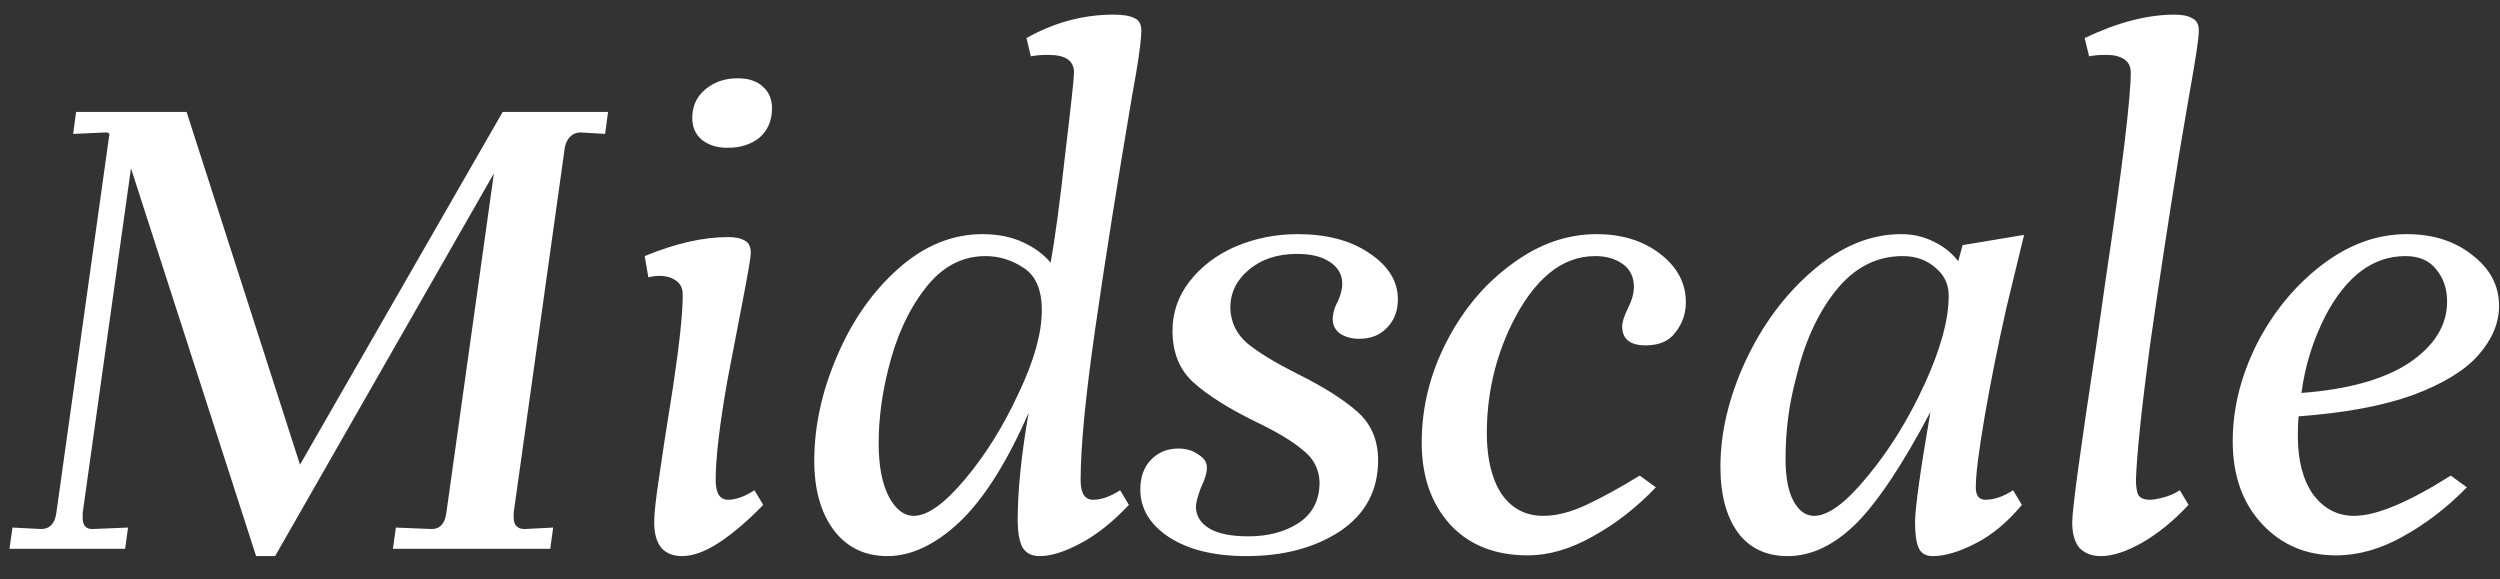 <svg width="82" height="19" viewBox="0 0 82 19" fill="none" xmlns="http://www.w3.org/2000/svg">
<rect x="0" y="0" width="82" height="19" fill="#333333" stroke="none"/>
<path d="M19.848 4.392L19.032 4.344C18.904 4.344 18.792 4.392 18.696 4.488C18.616 4.568 18.56 4.68 18.528 4.824L16.848 16.824V16.968C16.848 17.224 16.968 17.352 17.208 17.352L18.144 17.304L18.048 18H12.888L12.984 17.304L14.16 17.352C14.432 17.352 14.592 17.176 14.64 16.824L16.2 5.688L9.024 18.24H8.4L4.296 5.52L2.712 16.824V16.992C2.712 17.232 2.816 17.352 3.024 17.352L4.2 17.304L4.104 18H0.312L0.408 17.304L1.344 17.352C1.632 17.352 1.8 17.176 1.848 16.824L3.576 4.488C3.608 4.392 3.576 4.344 3.48 4.344L2.4 4.392L2.496 3.672H6.12L9.84 15.24L16.488 3.672H19.944L19.848 4.392ZM24.194 2.568C24.546 2.568 24.818 2.656 25.01 2.832C25.218 3.008 25.322 3.248 25.322 3.552C25.322 3.952 25.186 4.272 24.914 4.512C24.642 4.736 24.29 4.848 23.858 4.848C23.522 4.848 23.242 4.76 23.018 4.584C22.81 4.408 22.706 4.168 22.706 3.864C22.706 3.48 22.85 3.168 23.138 2.928C23.426 2.688 23.778 2.568 24.194 2.568ZM25.034 16.56C24.522 17.088 24.034 17.504 23.57 17.808C23.122 18.096 22.722 18.24 22.37 18.24C22.082 18.24 21.858 18.152 21.698 17.976C21.538 17.784 21.458 17.504 21.458 17.136C21.458 16.864 21.506 16.408 21.602 15.768C21.698 15.112 21.762 14.68 21.794 14.472L22.082 12.648C22.29 11.256 22.394 10.264 22.394 9.672C22.394 9.448 22.314 9.288 22.154 9.192C22.01 9.096 21.842 9.048 21.65 9.048C21.522 9.048 21.394 9.064 21.266 9.096L21.146 8.4C22.154 7.984 23.066 7.776 23.882 7.776C24.122 7.776 24.306 7.816 24.434 7.896C24.562 7.96 24.626 8.096 24.626 8.304C24.626 8.432 24.53 8.992 24.338 9.984C24.034 11.568 23.874 12.4 23.858 12.48C23.602 13.936 23.474 15.024 23.474 15.744C23.474 16.176 23.61 16.392 23.882 16.392C24.138 16.392 24.426 16.288 24.746 16.08L25.034 16.56ZM37.436 1.008C37.436 1.248 37.38 1.704 37.268 2.376L37.124 3.192C36.644 6.024 36.244 8.552 35.924 10.776C35.604 13 35.444 14.656 35.444 15.744C35.444 16.176 35.58 16.392 35.852 16.392C36.124 16.392 36.42 16.288 36.74 16.08L37.028 16.56C36.484 17.136 35.948 17.56 35.42 17.832C34.908 18.104 34.468 18.24 34.1 18.24C33.828 18.24 33.636 18.136 33.524 17.928C33.428 17.72 33.38 17.432 33.38 17.064C33.38 16.088 33.5 14.912 33.74 13.536C33.036 15.152 32.284 16.344 31.484 17.112C30.684 17.864 29.892 18.24 29.108 18.24C28.372 18.24 27.788 17.96 27.356 17.4C26.924 16.824 26.708 16.064 26.708 15.12C26.708 13.984 26.956 12.84 27.452 11.688C27.948 10.52 28.62 9.56 29.468 8.808C30.316 8.056 31.236 7.68 32.228 7.68C32.724 7.68 33.164 7.768 33.548 7.944C33.932 8.12 34.236 8.344 34.46 8.616C34.604 7.832 34.764 6.64 34.94 5.04C35.132 3.44 35.228 2.552 35.228 2.376C35.228 1.992 34.948 1.8 34.388 1.8C34.148 1.8 33.956 1.816 33.812 1.848L33.668 1.248C34.58 0.736 35.532 0.48 36.524 0.48C36.844 0.48 37.076 0.52 37.22 0.6C37.364 0.664 37.436 0.8 37.436 1.008ZM29.972 16.92C30.42 16.92 30.98 16.52 31.652 15.72C32.324 14.92 32.908 13.984 33.404 12.912C33.916 11.84 34.172 10.928 34.172 10.176C34.172 9.504 33.972 9.04 33.572 8.784C33.188 8.528 32.772 8.4 32.324 8.4C31.54 8.4 30.876 8.76 30.332 9.48C29.788 10.184 29.388 11.064 29.132 12.12C28.924 12.952 28.82 13.76 28.82 14.544C28.82 15.28 28.932 15.864 29.156 16.296C29.38 16.712 29.652 16.92 29.972 16.92ZM44.578 11.112C44.338 11.112 44.13 11.056 43.954 10.944C43.794 10.816 43.714 10.664 43.714 10.488C43.714 10.28 43.77 10.08 43.882 9.888C43.978 9.664 44.026 9.472 44.026 9.312C44.026 9.008 43.89 8.768 43.618 8.592C43.362 8.416 43.002 8.328 42.538 8.328C41.898 8.328 41.37 8.504 40.954 8.856C40.554 9.192 40.354 9.608 40.354 10.104C40.37 10.568 40.554 10.952 40.906 11.256C41.274 11.56 41.826 11.896 42.562 12.264C43.426 12.696 44.082 13.112 44.53 13.512C44.978 13.912 45.202 14.44 45.202 15.096C45.202 16.088 44.786 16.864 43.954 17.424C43.122 17.968 42.098 18.24 40.882 18.24C39.826 18.24 38.978 18.032 38.338 17.616C37.714 17.2 37.402 16.68 37.402 16.056C37.402 15.656 37.514 15.336 37.738 15.096C37.978 14.84 38.282 14.712 38.65 14.712C38.906 14.712 39.122 14.776 39.298 14.904C39.49 15.016 39.586 15.16 39.586 15.336C39.586 15.512 39.522 15.728 39.394 15.984C39.282 16.288 39.226 16.496 39.226 16.608C39.226 16.912 39.37 17.152 39.658 17.328C39.946 17.504 40.378 17.592 40.954 17.592C41.594 17.592 42.138 17.448 42.586 17.16C43.05 16.856 43.282 16.408 43.282 15.816C43.266 15.384 43.082 15.032 42.73 14.76C42.394 14.472 41.874 14.16 41.17 13.824C40.29 13.392 39.618 12.968 39.154 12.552C38.69 12.136 38.458 11.568 38.458 10.848C38.458 10.256 38.642 9.72 39.01 9.24C39.394 8.744 39.898 8.36 40.522 8.088C41.162 7.816 41.842 7.68 42.562 7.68C43.522 7.68 44.306 7.888 44.914 8.304C45.538 8.72 45.85 9.224 45.85 9.816C45.85 10.2 45.73 10.512 45.49 10.752C45.266 10.992 44.962 11.112 44.578 11.112ZM52.368 7.68C53.2 7.68 53.896 7.896 54.456 8.328C55.016 8.76 55.296 9.288 55.296 9.912C55.296 10.28 55.184 10.608 54.96 10.896C54.752 11.184 54.424 11.328 53.976 11.328C53.464 11.328 53.208 11.12 53.208 10.704C53.208 10.56 53.272 10.36 53.4 10.104C53.528 9.848 53.592 9.616 53.592 9.408C53.592 9.088 53.472 8.84 53.232 8.664C52.992 8.488 52.688 8.4 52.32 8.4C51.232 8.4 50.32 9.144 49.584 10.632C49.04 11.752 48.768 12.944 48.768 14.208C48.768 15.04 48.928 15.704 49.248 16.2C49.584 16.68 50.04 16.92 50.616 16.92C51.048 16.92 51.52 16.8 52.032 16.56C52.544 16.32 53.128 16 53.784 15.6L54.312 15.984C53.688 16.64 53 17.176 52.248 17.592C51.512 18.008 50.8 18.216 50.112 18.216C49.04 18.216 48.192 17.88 47.568 17.208C46.944 16.52 46.632 15.624 46.632 14.52C46.632 13.368 46.904 12.264 47.448 11.208C47.992 10.152 48.704 9.304 49.584 8.664C50.464 8.008 51.392 7.68 52.368 7.68ZM65.118 16.392C65.406 16.392 65.71 16.288 66.03 16.08L66.318 16.56C65.838 17.136 65.326 17.56 64.782 17.832C64.254 18.104 63.79 18.24 63.39 18.24C63.166 18.24 63.014 18.152 62.934 17.976C62.854 17.8 62.814 17.52 62.814 17.136C62.814 16.672 62.982 15.464 63.318 13.512C62.406 15.24 61.59 16.464 60.87 17.184C60.15 17.888 59.406 18.24 58.638 18.24C57.934 18.24 57.39 17.984 57.006 17.472C56.622 16.944 56.43 16.224 56.43 15.312C56.43 14.192 56.702 13.04 57.246 11.856C57.806 10.656 58.542 9.664 59.454 8.88C60.382 8.08 61.35 7.68 62.358 7.68C62.742 7.68 63.094 7.76 63.414 7.92C63.75 8.08 64.022 8.296 64.23 8.568L64.374 8.04L66.39 7.704L65.814 10.08C65.526 11.36 65.286 12.56 65.094 13.68C64.902 14.8 64.806 15.568 64.806 15.984C64.806 16.256 64.91 16.392 65.118 16.392ZM59.502 16.92C59.966 16.92 60.55 16.488 61.254 15.624C61.974 14.76 62.598 13.752 63.126 12.6C63.654 11.448 63.918 10.48 63.918 9.696C63.918 9.328 63.774 9.024 63.486 8.784C63.198 8.528 62.838 8.4 62.406 8.4C61.542 8.4 60.806 8.784 60.198 9.552C59.606 10.304 59.174 11.264 58.902 12.432C58.678 13.264 58.566 14.136 58.566 15.048C58.566 15.656 58.654 16.12 58.83 16.44C59.006 16.76 59.23 16.92 59.502 16.92ZM69.889 2.376C69.889 2.184 69.817 2.04 69.674 1.944C69.529 1.848 69.338 1.8 69.097 1.8C68.858 1.8 68.665 1.816 68.522 1.848L68.377 1.248C69.45 0.736 70.433 0.48 71.329 0.48C71.585 0.48 71.778 0.52 71.906 0.6C72.049 0.664 72.121 0.8 72.121 1.008C72.121 1.248 72.017 1.944 71.809 3.096L71.474 5.064C71.121 7.24 70.802 9.344 70.513 11.376C70.242 13.408 70.09 14.864 70.058 15.744C70.058 15.936 70.082 16.096 70.129 16.224C70.194 16.336 70.322 16.392 70.513 16.392C70.626 16.392 70.769 16.368 70.945 16.32C71.138 16.272 71.322 16.192 71.498 16.08L71.785 16.56C71.29 17.088 70.778 17.504 70.249 17.808C69.737 18.096 69.29 18.24 68.906 18.24C68.618 18.24 68.385 18.152 68.21 17.976C68.049 17.784 67.969 17.504 67.969 17.136C67.969 16.704 68.234 14.76 68.761 11.304L69.073 9.12C69.618 5.456 69.889 3.208 69.889 2.376ZM81.969 10.032C81.969 10.592 81.745 11.128 81.297 11.64C80.849 12.152 80.129 12.592 79.137 12.96C78.161 13.312 76.913 13.544 75.393 13.656C75.377 13.8 75.369 14.016 75.369 14.304C75.369 15.104 75.537 15.744 75.873 16.224C76.225 16.688 76.673 16.92 77.217 16.92C77.937 16.92 78.993 16.48 80.385 15.6L80.913 15.984C80.273 16.64 79.577 17.176 78.825 17.592C78.089 18.008 77.353 18.216 76.617 18.216C75.641 18.216 74.833 17.872 74.193 17.184C73.553 16.496 73.233 15.592 73.233 14.472C73.233 13.4 73.497 12.336 74.025 11.28C74.569 10.224 75.281 9.36 76.161 8.688C77.041 8.016 77.969 7.68 78.945 7.68C79.809 7.68 80.529 7.912 81.105 8.376C81.681 8.824 81.969 9.376 81.969 10.032ZM78.897 8.4C77.841 8.4 76.969 9.048 76.281 10.344C75.865 11.16 75.601 12.008 75.489 12.888C77.009 12.776 78.185 12.448 79.017 11.904C79.849 11.344 80.265 10.672 80.265 9.888C80.265 9.472 80.145 9.12 79.905 8.832C79.681 8.544 79.345 8.4 78.897 8.4Z" fill="white"/>
</svg>
